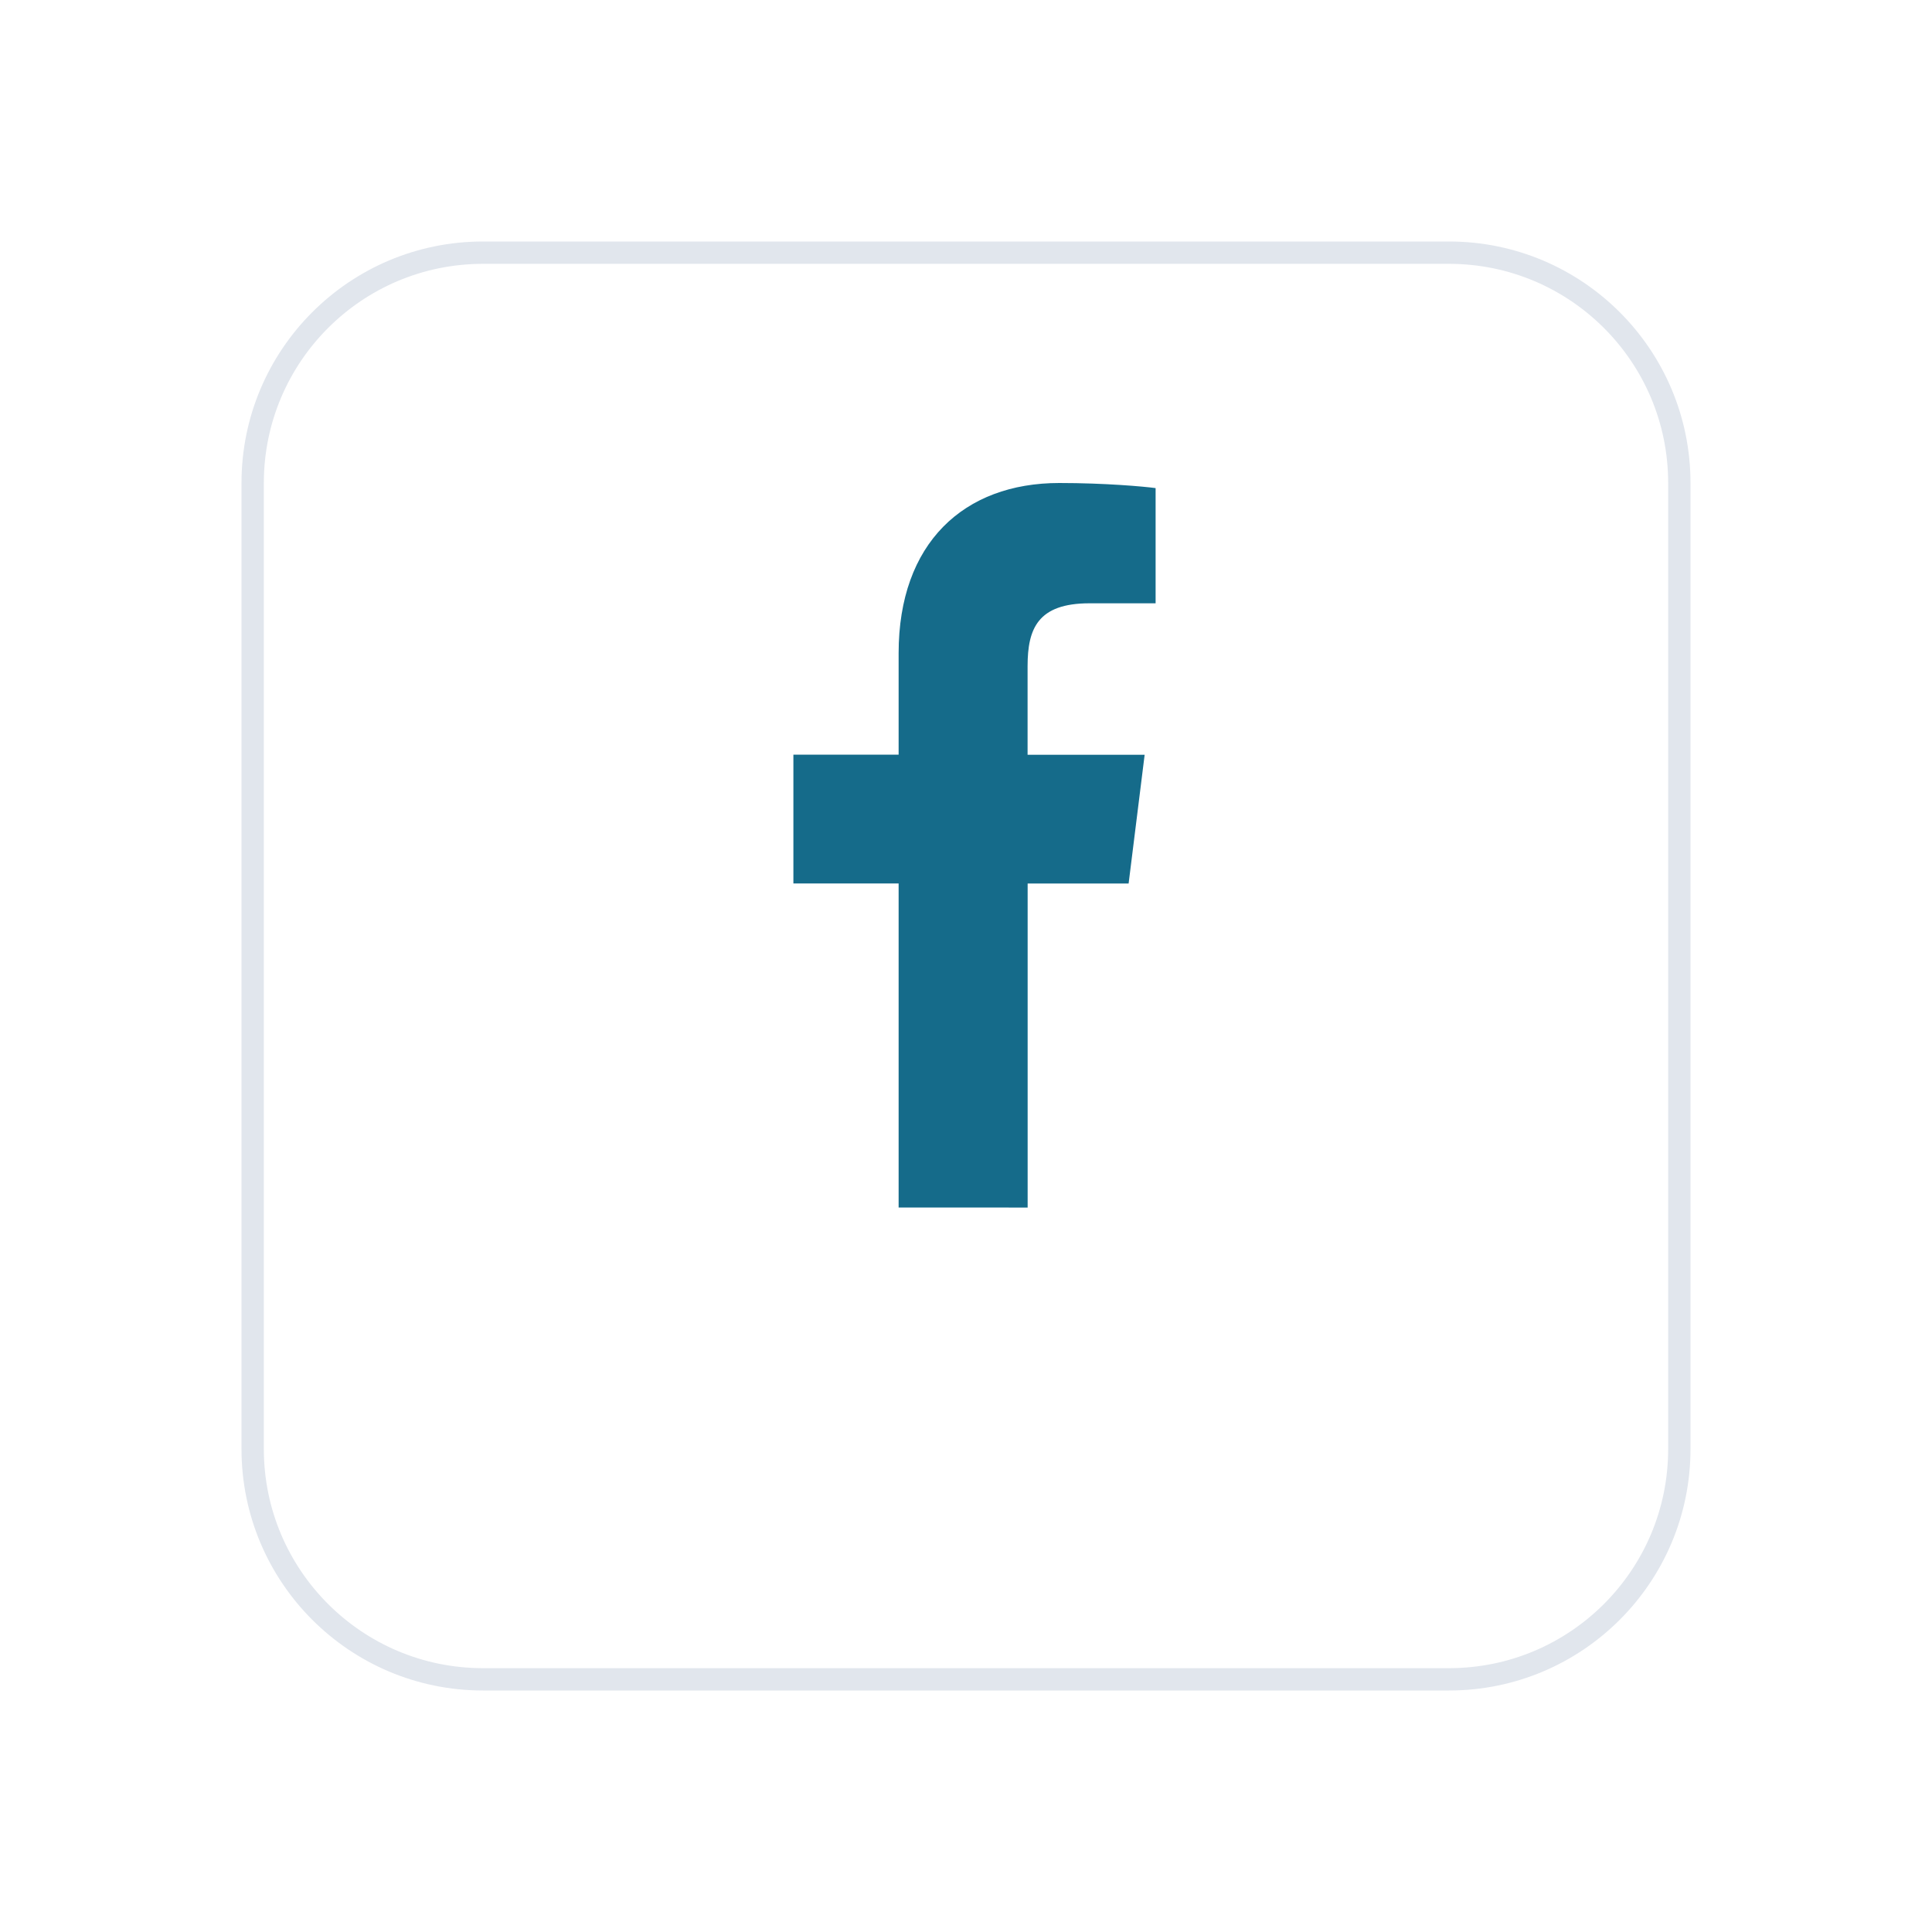 <svg width="64" height="64" viewBox="0 0 64 64" fill="none" xmlns="http://www.w3.org/2000/svg">
<g filter="url(#filter0_d)">
<path d="M56 44C56 48.418 52.418 52 48 52H16C11.582 52 8 48.418 8 44L8 12C8 7.582 11.582 4 16 4L48 4C52.418 4 56 7.582 56 12V44Z" fill="white"/>
<path d="M55.63 44C55.63 48.214 52.214 51.63 48 51.63H16C11.786 51.63 8.37 48.214 8.37 44V12C8.37 7.786 11.786 4.37 16 4.37L48 4.37C52.214 4.37 55.63 7.786 55.63 12V44Z" stroke="#E1E6ED" stroke-width="0.74"/>
</g>
<path d="M36.091 19.985H38.281V16.169C37.904 16.117 36.604 16 35.09 16C31.931 16 29.768 17.988 29.768 21.639V25H26.282V29.266H29.768V40L34.042 40.002V29.267H37.387L37.918 25.002H34.04V22.063C34.042 20.83 34.373 19.985 36.091 19.985Z" fill="#156B8A"/>
<defs>
<filter id="filter0_d" x="0" y="0" width="64" height="64" filterUnits="userSpaceOnUse" color-interpolation-filters="sRGB">
<feFlood flood-opacity="0" result="BackgroundImageFix"/>
<feColorMatrix in="SourceAlpha" type="matrix" values="0 0 0 0 0 0 0 0 0 0 0 0 0 0 0 0 0 0 127 0"/>
<feOffset dy="4"/>
<feGaussianBlur stdDeviation="4"/>
<feColorMatrix type="matrix" values="0 0 0 0 0.886 0 0 0 0 0.91 0 0 0 0 0.941 0 0 0 0.5 0"/>
<feBlend mode="normal" in2="BackgroundImageFix" result="effect1_dropShadow"/>
<feBlend mode="normal" in="SourceGraphic" in2="effect1_dropShadow" result="shape"/>
</filter>
</defs>
</svg>
